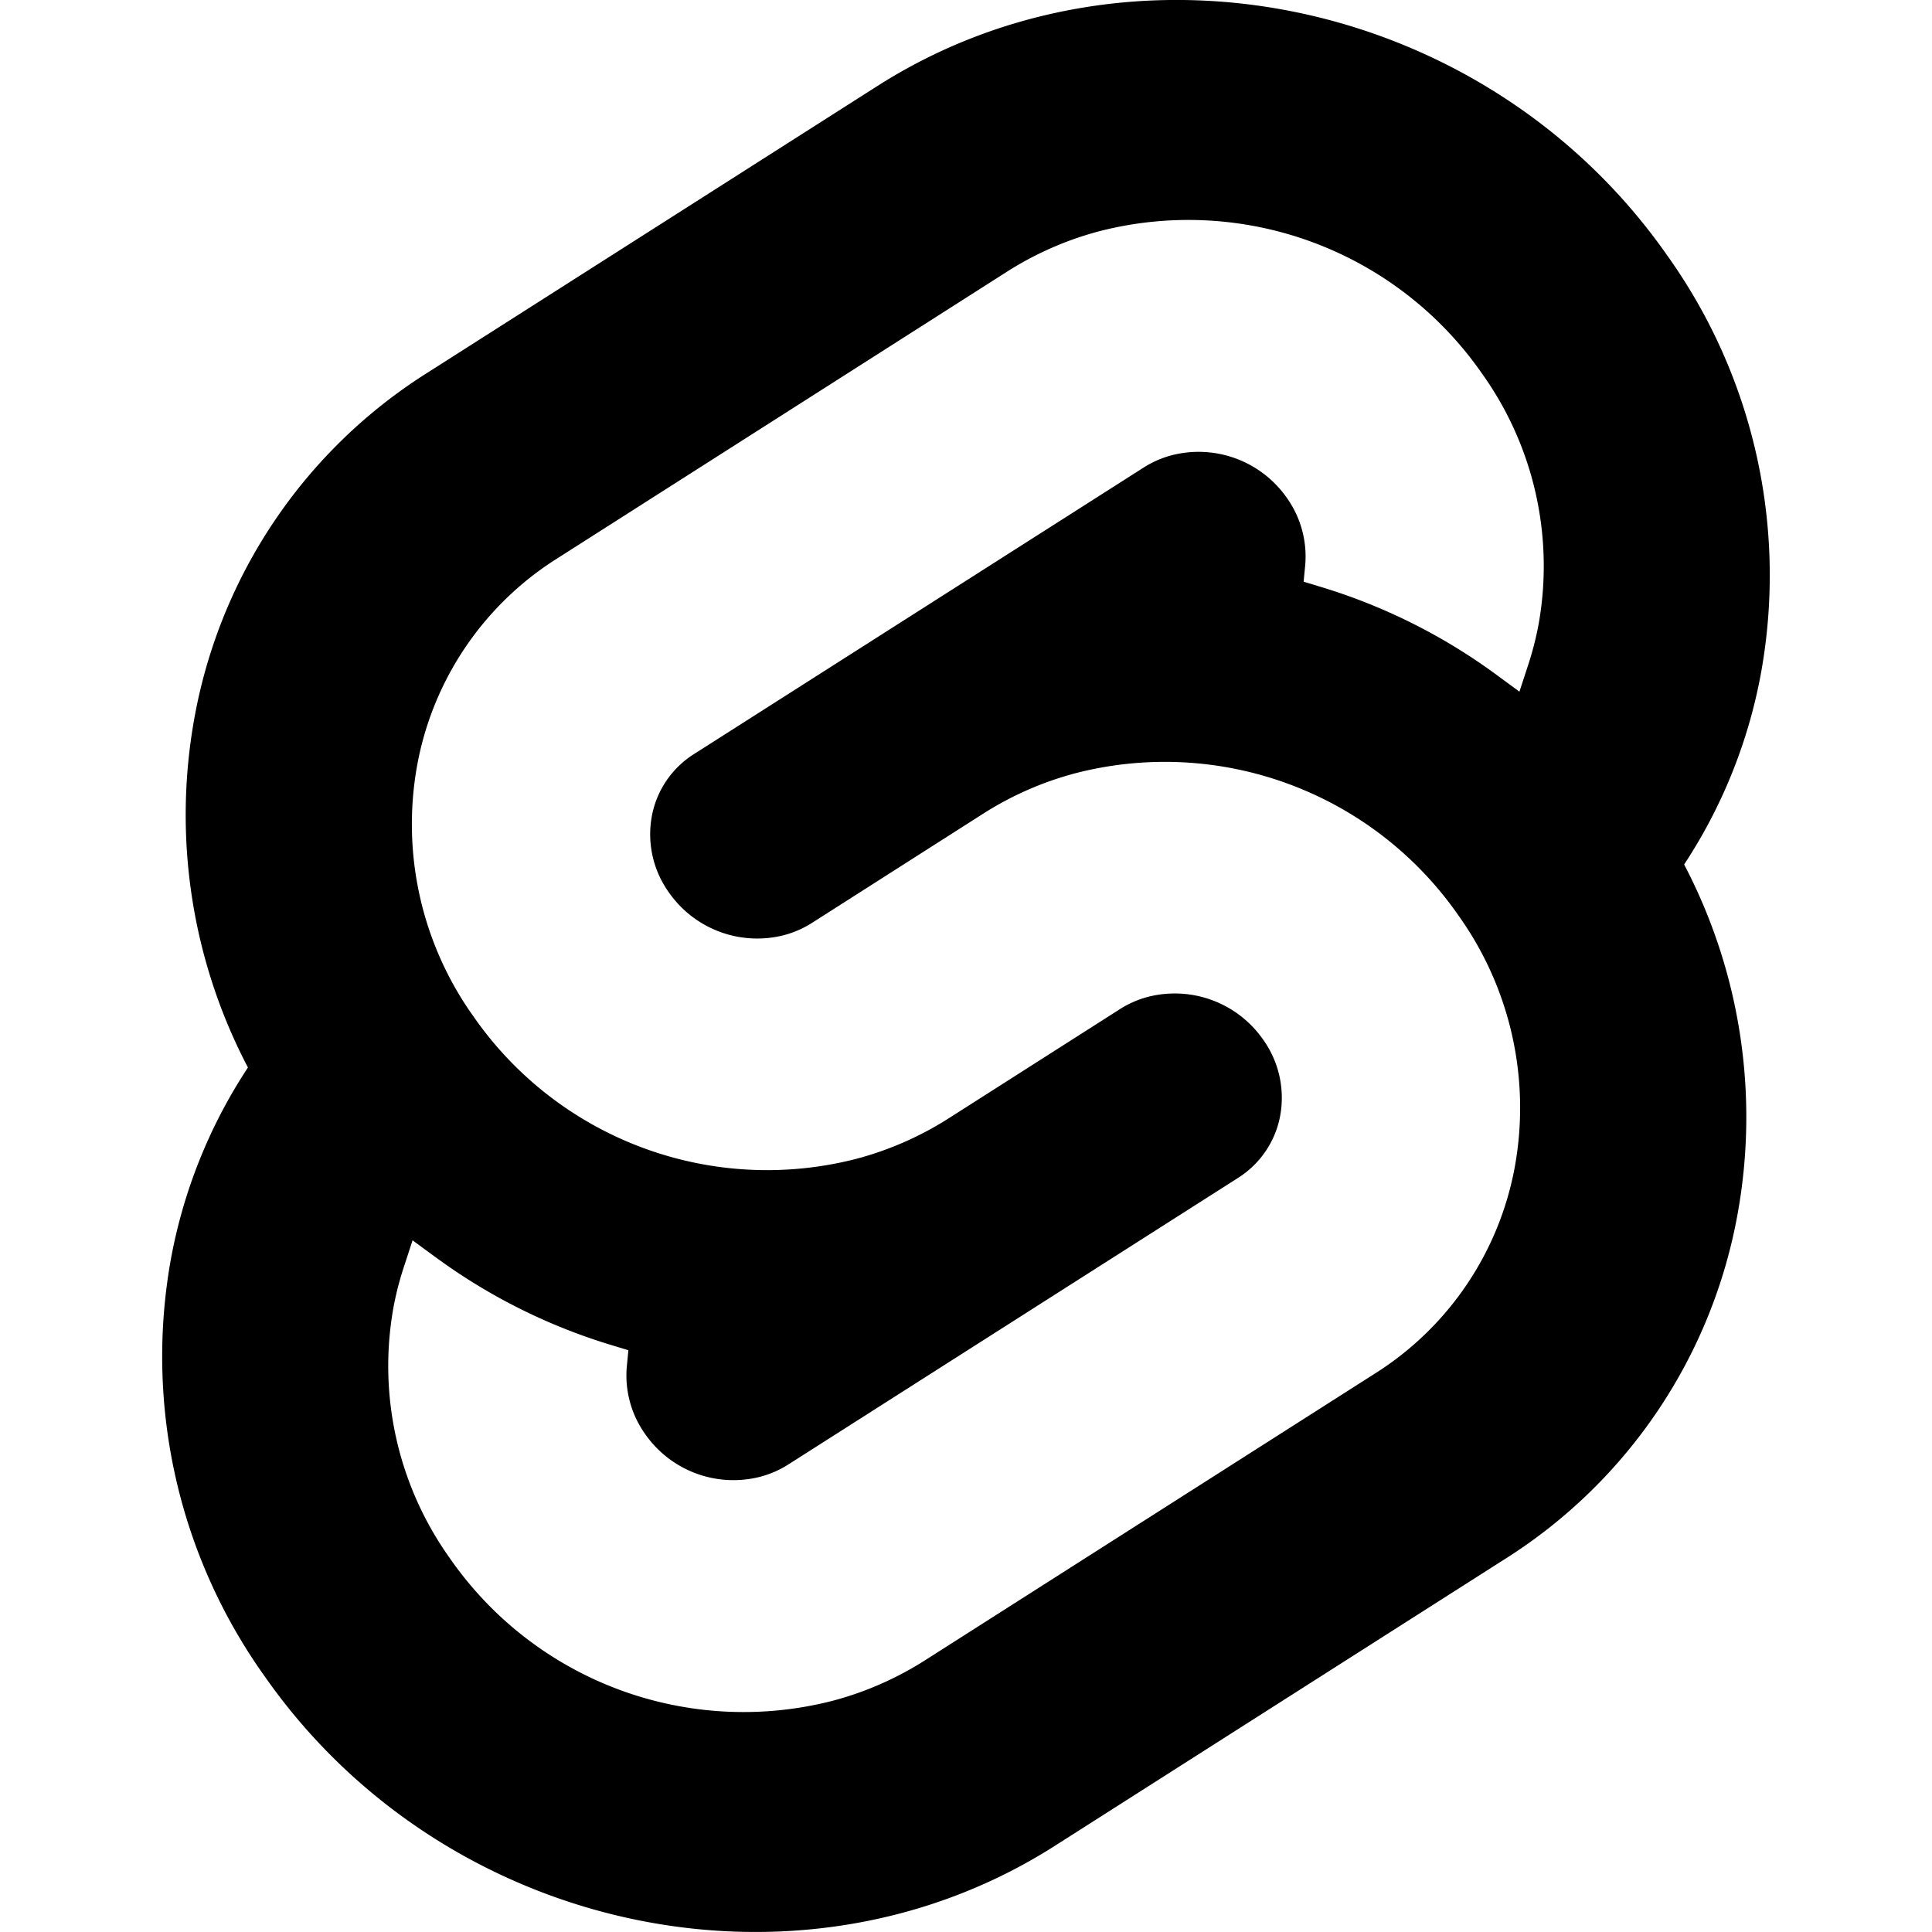 <svg role="img" viewBox="0 0 24 24" xmlns="http://www.w3.org/2000/svg"><title>Svelte</title><style>path{fill:#000000} @media (prefers-color-scheme:dark){path{fill:#ffffff}}</style><path d="M10.354 21.125a4.44 4.44 0 0 1-4.765-1.767 4.109 4.109 0 0 1-.703-3.107 3.898 3.898 0 0 1 .134-.522l.105-.321.287.21a7.21 7.21 0 0 0 2.186 1.092l.208.063-.02.208a1.253 1.253 0 0 0 .226.83 1.337 1.337 0 0 0 1.435.533 1.231 1.231 0 0 0 .343-.15l5.59-3.562a1.164 1.164 0 0 0 .524-.778 1.242 1.242 0 0 0-.211-.937 1.338 1.338 0 0 0-1.435-.533 1.23 1.23 0 0 0-.343.15l-2.133 1.36a4.078 4.078 0 0 1-1.135.499 4.44 4.44 0 0 1-4.765-1.766 4.108 4.108 0 0 1-.702-3.108 3.855 3.855 0 0 1 1.742-2.582l5.589-3.563a4.072 4.072 0 0 1 1.135-.499 4.44 4.44 0 0 1 4.765 1.767 4.109 4.109 0 0 1 .703 3.107 3.943 3.943 0 0 1-.134.522l-.105.321-.286-.21a7.204 7.204 0 0 0-2.187-1.093l-.208-.063.02-.207a1.255 1.255 0 0 0-.226-.831 1.337 1.337 0 0 0-1.435-.532 1.231 1.231 0 0 0-.343.15L8.62 9.368a1.162 1.162 0 0 0-.524.778 1.24 1.24 0 0 0 .211.937 1.338 1.338 0 0 0 1.435.533 1.235 1.235 0 0 0 .344-.151l2.132-1.36a4.067 4.067 0 0 1 1.135-.498 4.44 4.44 0 0 1 4.765 1.766 4.108 4.108 0 0 1 .702 3.108 3.857 3.857 0 0 1-1.742 2.583l-5.589 3.562a4.072 4.072 0 0 1-1.135.499m10.358-17.95C18.484-.015 14.082-.96 10.9 1.068L5.31 4.63a6.412 6.412 0 0 0-2.896 4.295 6.753 6.753 0 0 0 .666 4.336 6.43 6.43 0 0 0-.96 2.396 6.833 6.833 0 0 0 1.168 5.167c2.229 3.19 6.63 4.135 9.812 2.108l5.59-3.562a6.41 6.41 0 0 0 2.896-4.295 6.756 6.756 0 0 0-.665-4.336 6.429 6.429 0 0 0 .958-2.396 6.831 6.831 0 0 0-1.167-5.168Z"/></svg>